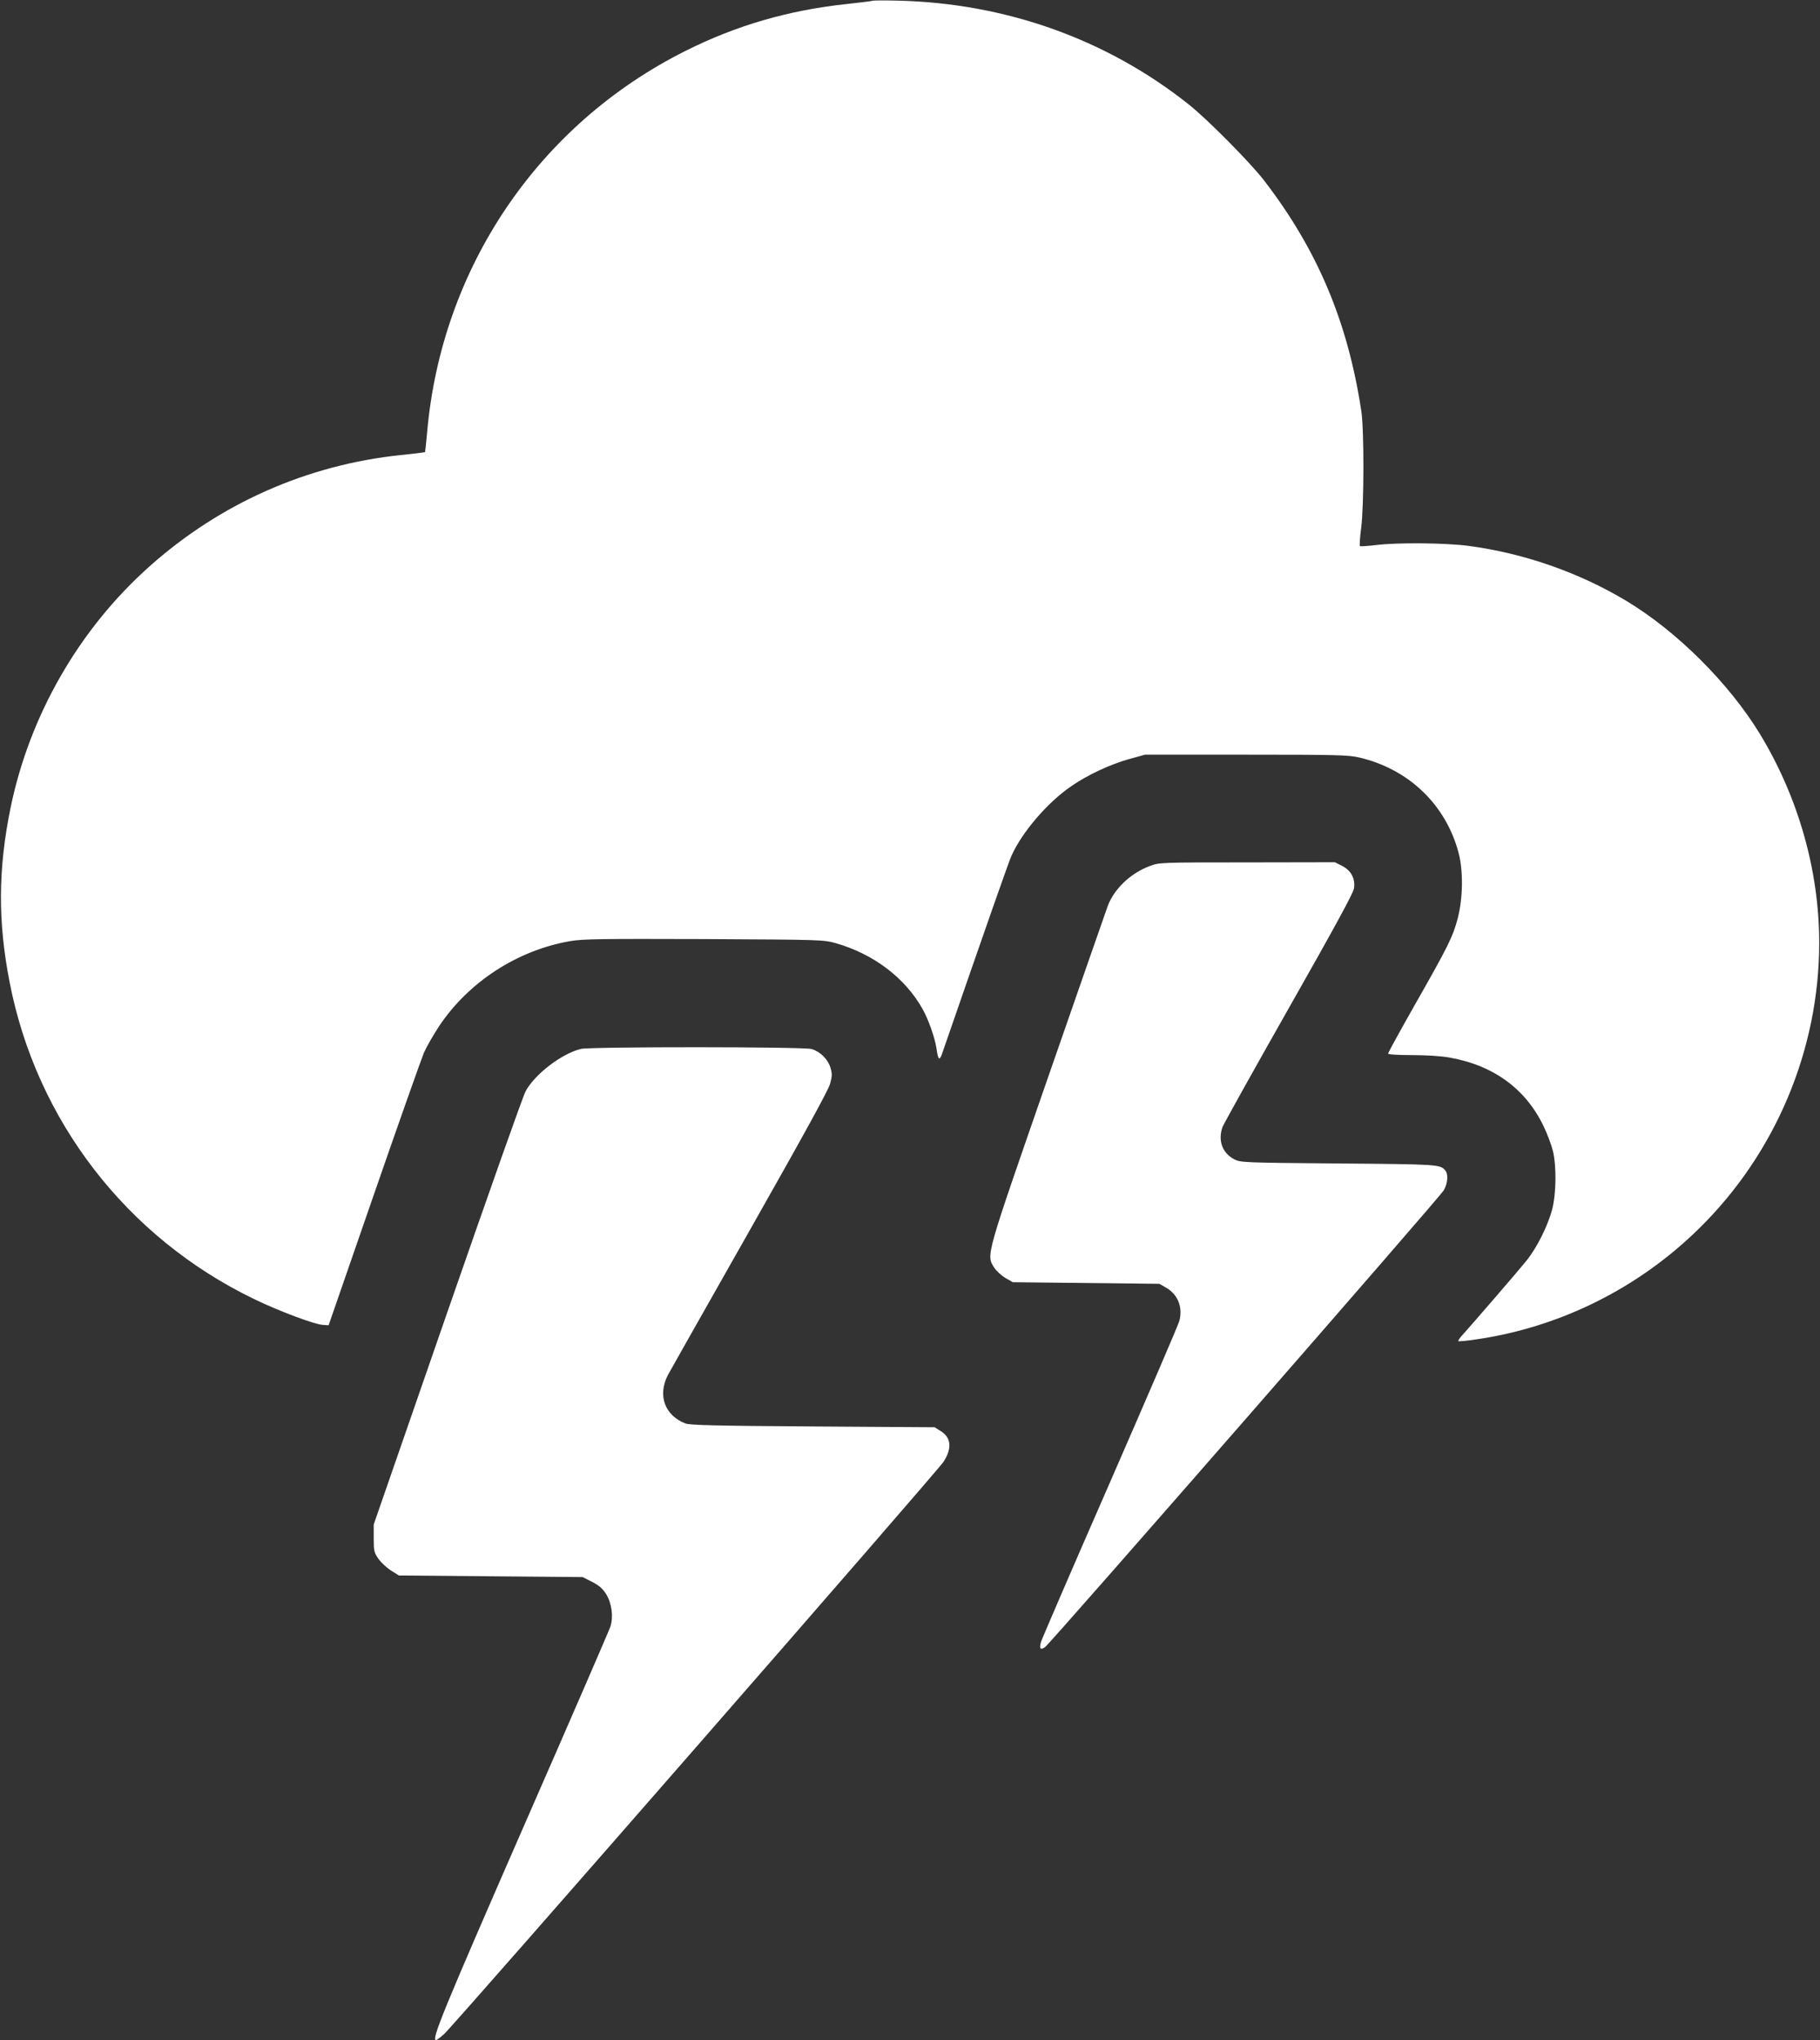 <?xml version="1.0" standalone="no"?>
<!DOCTYPE svg PUBLIC "-//W3C//DTD SVG 20010904//EN"
 "http://www.w3.org/TR/2001/REC-SVG-20010904/DTD/svg10.dtd">
<svg version="1.0" xmlns="http://www.w3.org/2000/svg"
 width="1142pt" height="1280pt" viewBox="0 0 1142 1280"
 preserveAspectRatio="xMidYMid meet">
<rect x="0" y="0" width="1142" height="1280" fill="#333333" stroke="none"/>
<g transform="translate(0,1280) scale(0.1,-0.1)"
fill="#ffffff" stroke="none">
<path d="M5475 12795 c-5 -2 -77 -11 -160 -20 -367 -39 -694 -134 -1015 -295
-922 -462 -1530 -1361 -1620 -2394 -6 -66 -12 -121 -13 -123 -2 -1 -70 -10
-152 -18 -589 -62 -1133 -303 -1576 -698 -443 -394 -754 -936 -873 -1517 -78
-382 -80 -711 -6 -1091 168 -869 735 -1604 1535 -1990 157 -76 379 -159 432
-162 l35 -2 284 820 c156 451 298 851 314 890 17 38 60 113 95 166 185 278
492 477 822 534 79 14 194 15 840 13 743 -4 749 -4 828 -26 237 -68 434 -217
544 -413 37 -66 77 -180 87 -246 10 -74 19 -82 36 -32 274 792 415 1195 434
1238 66 149 227 337 377 439 103 71 245 137 364 170 l98 27 635 0 c573 0 642
-2 710 -18 310 -73 542 -296 622 -597 30 -113 28 -285 -5 -411 -30 -116 -61
-178 -273 -550 -90 -159 -164 -294 -164 -299 0 -6 57 -10 149 -10 87 0 184 -6
234 -15 276 -48 479 -195 592 -430 24 -49 50 -120 59 -156 23 -95 21 -265 -4
-365 -27 -104 -97 -244 -162 -324 -42 -53 -332 -389 -411 -477 -11 -13 -18
-25 -16 -28 3 -2 52 2 110 11 527 76 1019 321 1400 696 480 471 754 1122 754
1793 0 452 -131 913 -372 1310 -194 318 -519 642 -835 833 -297 179 -645 301
-993 347 -143 19 -449 22 -583 5 -52 -6 -96 -9 -99 -6 -3 3 0 54 8 113 18 141
19 615 1 733 -85 562 -276 1014 -612 1450 -88 113 -351 379 -470 474 -514 409
-1148 636 -1825 652 -82 2 -154 2 -160 -1z"/>
<path d="M7214 7366 c-119 -44 -223 -143 -263 -250 -11 -29 -180 -516 -377
-1082 -393 -1132 -386 -1106 -336 -1187 13 -20 45 -50 70 -65 l47 -27 460 -5
460 -5 43 -25 c73 -42 105 -123 82 -208 -6 -24 -202 -478 -434 -1010 -233
-532 -428 -984 -434 -1004 -12 -44 -4 -53 26 -32 32 22 2473 2819 2501 2865
25 43 30 101 10 125 -32 38 -39 39 -669 44 -599 5 -616 6 -655 26 -75 39 -104
117 -74 203 7 18 193 353 415 744 291 513 405 722 410 753 9 62 -18 112 -76
142 l-44 22 -551 -1 c-547 0 -550 0 -611 -23z"/>
<path d="M3646 6219 c-119 -28 -290 -158 -348 -266 -15 -26 -235 -649 -490
-1383 l-463 -1335 0 -87 c0 -80 2 -89 30 -129 17 -24 53 -57 80 -74 l48 -30
577 -5 576 -5 59 -30 c45 -23 66 -42 89 -78 35 -57 46 -142 26 -203 -7 -22
-255 -594 -552 -1272 -496 -1135 -573 -1323 -542 -1322 5 0 28 17 51 38 57 50
3099 3535 3134 3591 54 85 48 152 -20 193 l-36 23 -765 5 c-616 4 -772 8 -800
19 -129 51 -174 175 -110 302 13 24 244 433 514 909 340 600 495 882 505 921
13 48 13 63 2 100 -16 53 -64 101 -118 117 -49 15 -1385 15 -1447 1z"/>
</g>
</svg>
